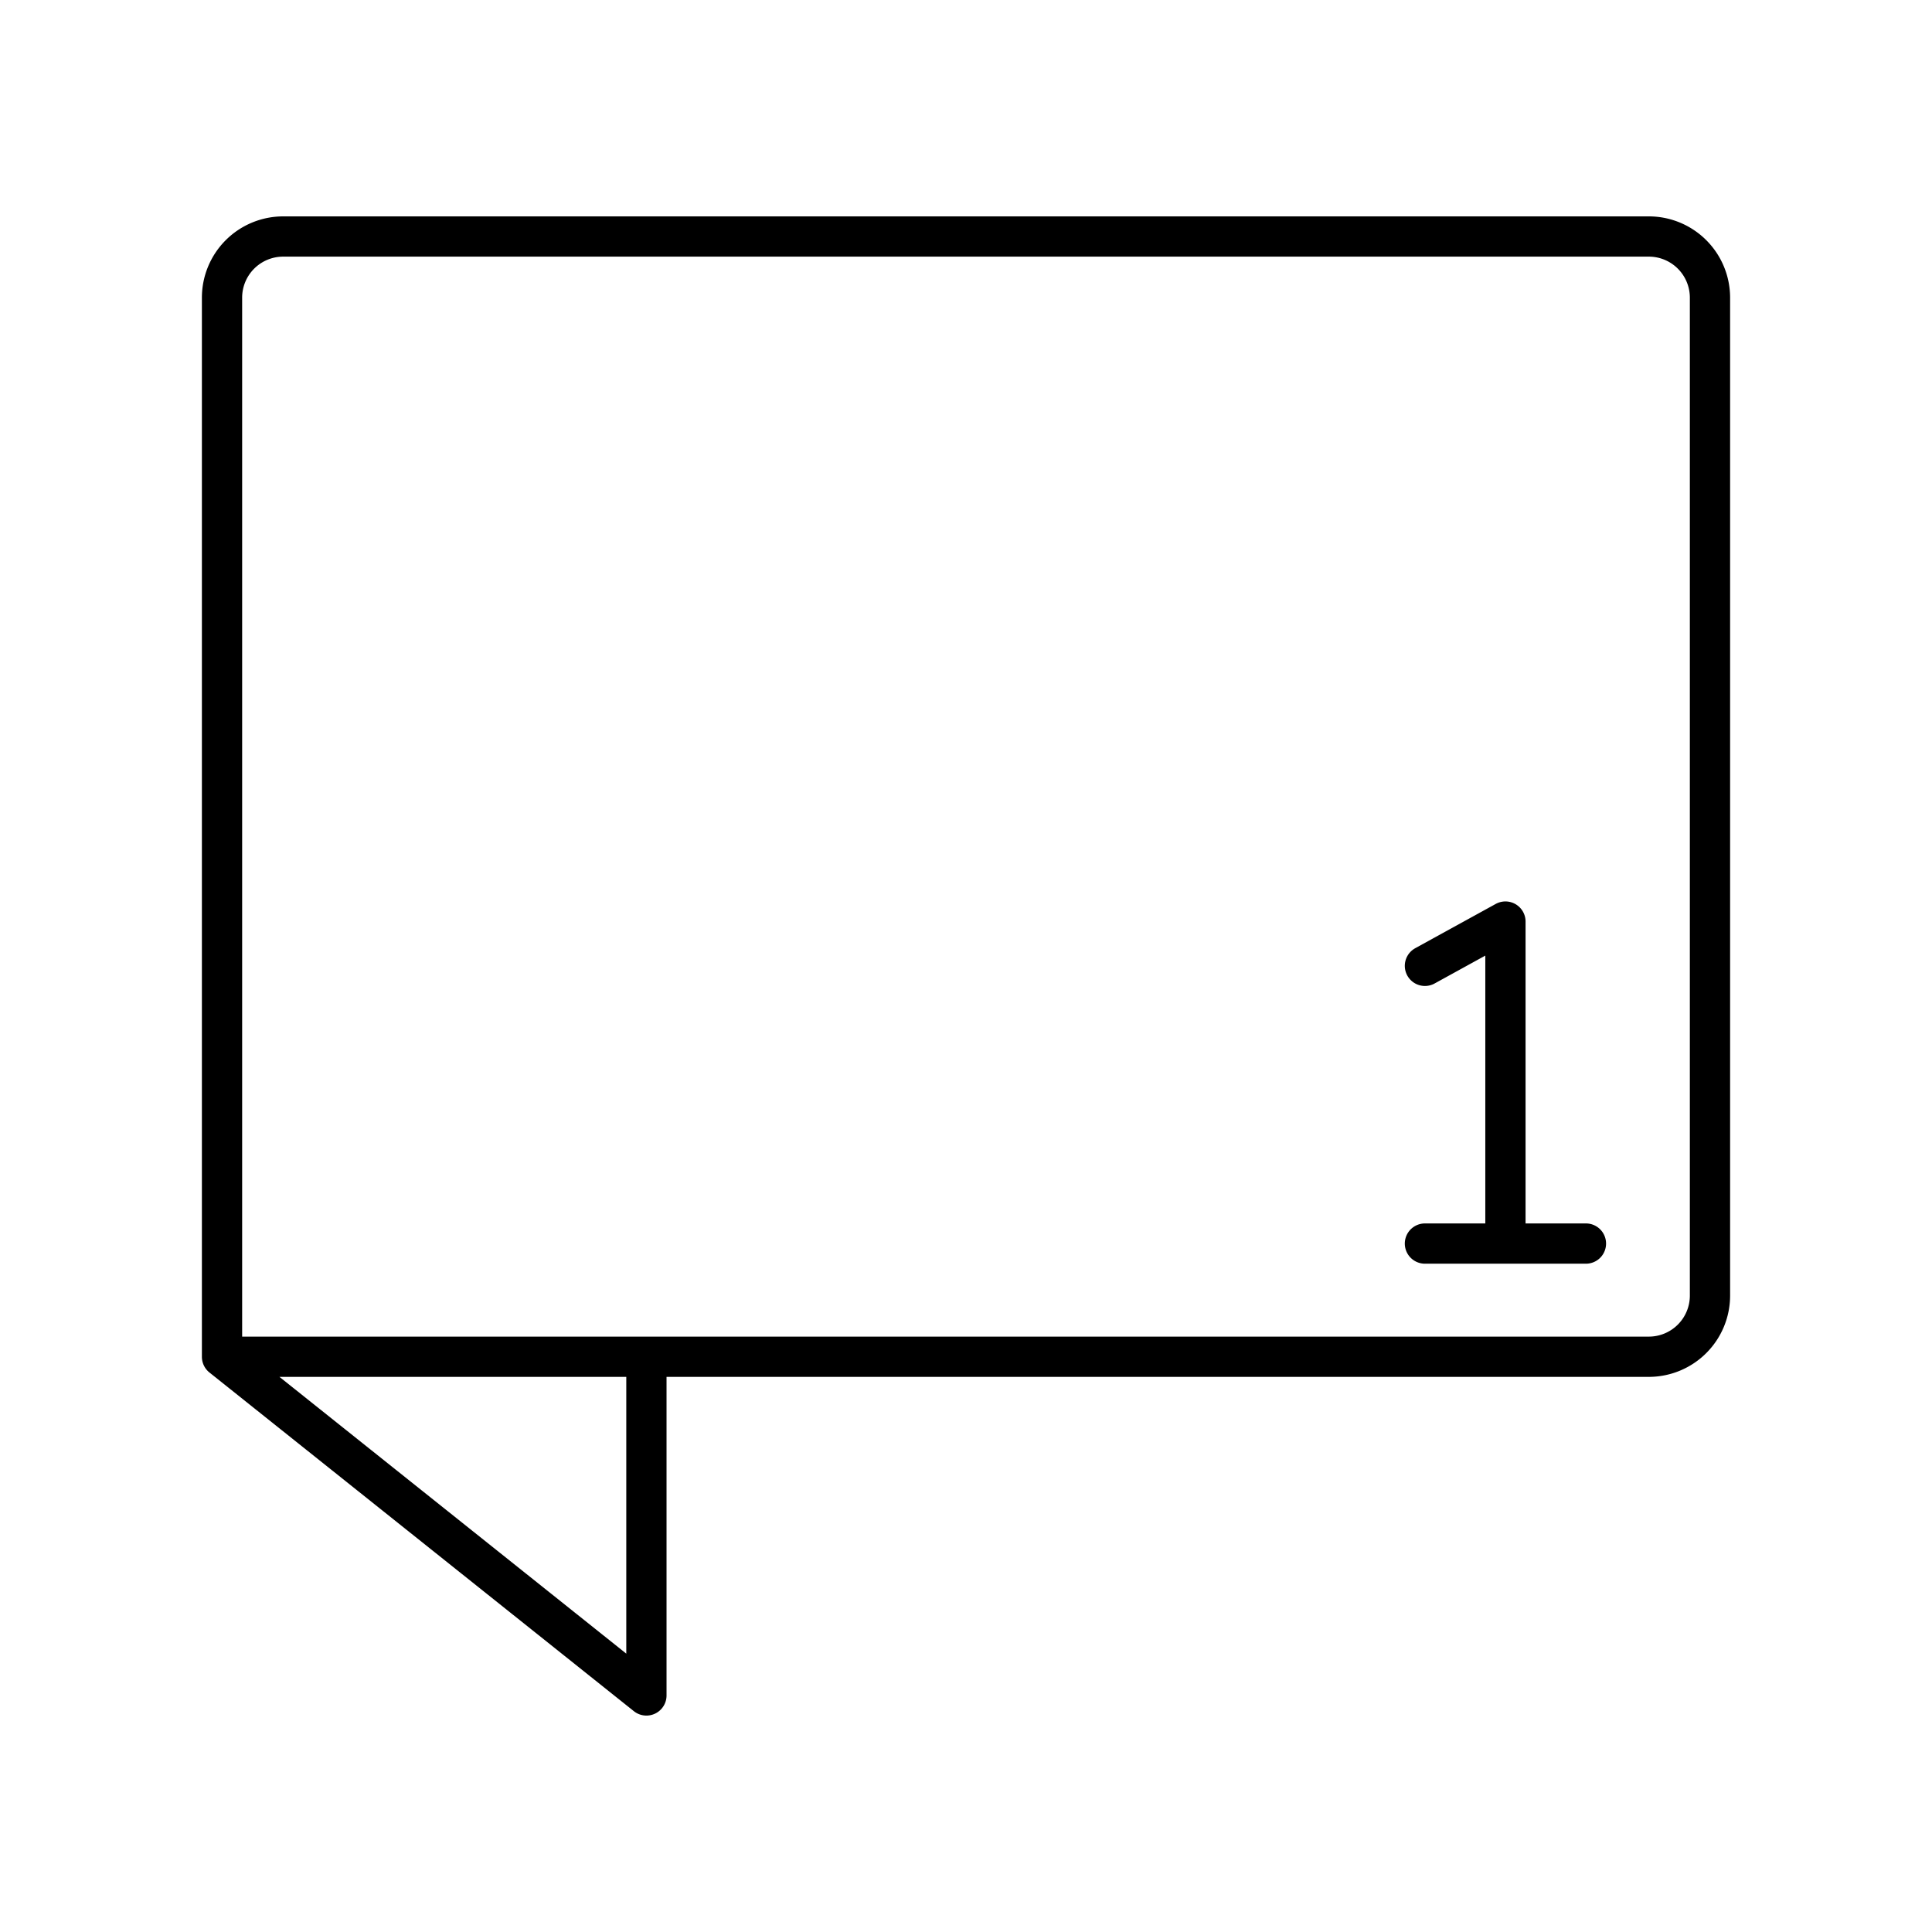 <?xml version="1.0" encoding="utf-8"?>
<!-- Generator: www.svgicons.com -->
<svg xmlns="http://www.w3.org/2000/svg" width="800" height="800" viewBox="0 0 48 48">
<path fill="none" stroke="currentColor" stroke-linecap="round" stroke-linejoin="round" d="M35.402 30.896h4m-4-6.9l2-1.1m0 0v8M7.032 5.876h33.936a1.52 1.52 0 0 1 1.516 1.521v24.79a1.52 1.52 0 0 1-1.516 1.521H5.516V7.398a1.52 1.52 0 0 1 1.516-1.522m9.028 27.847v8.4L5.516 33.709"/>
</svg>